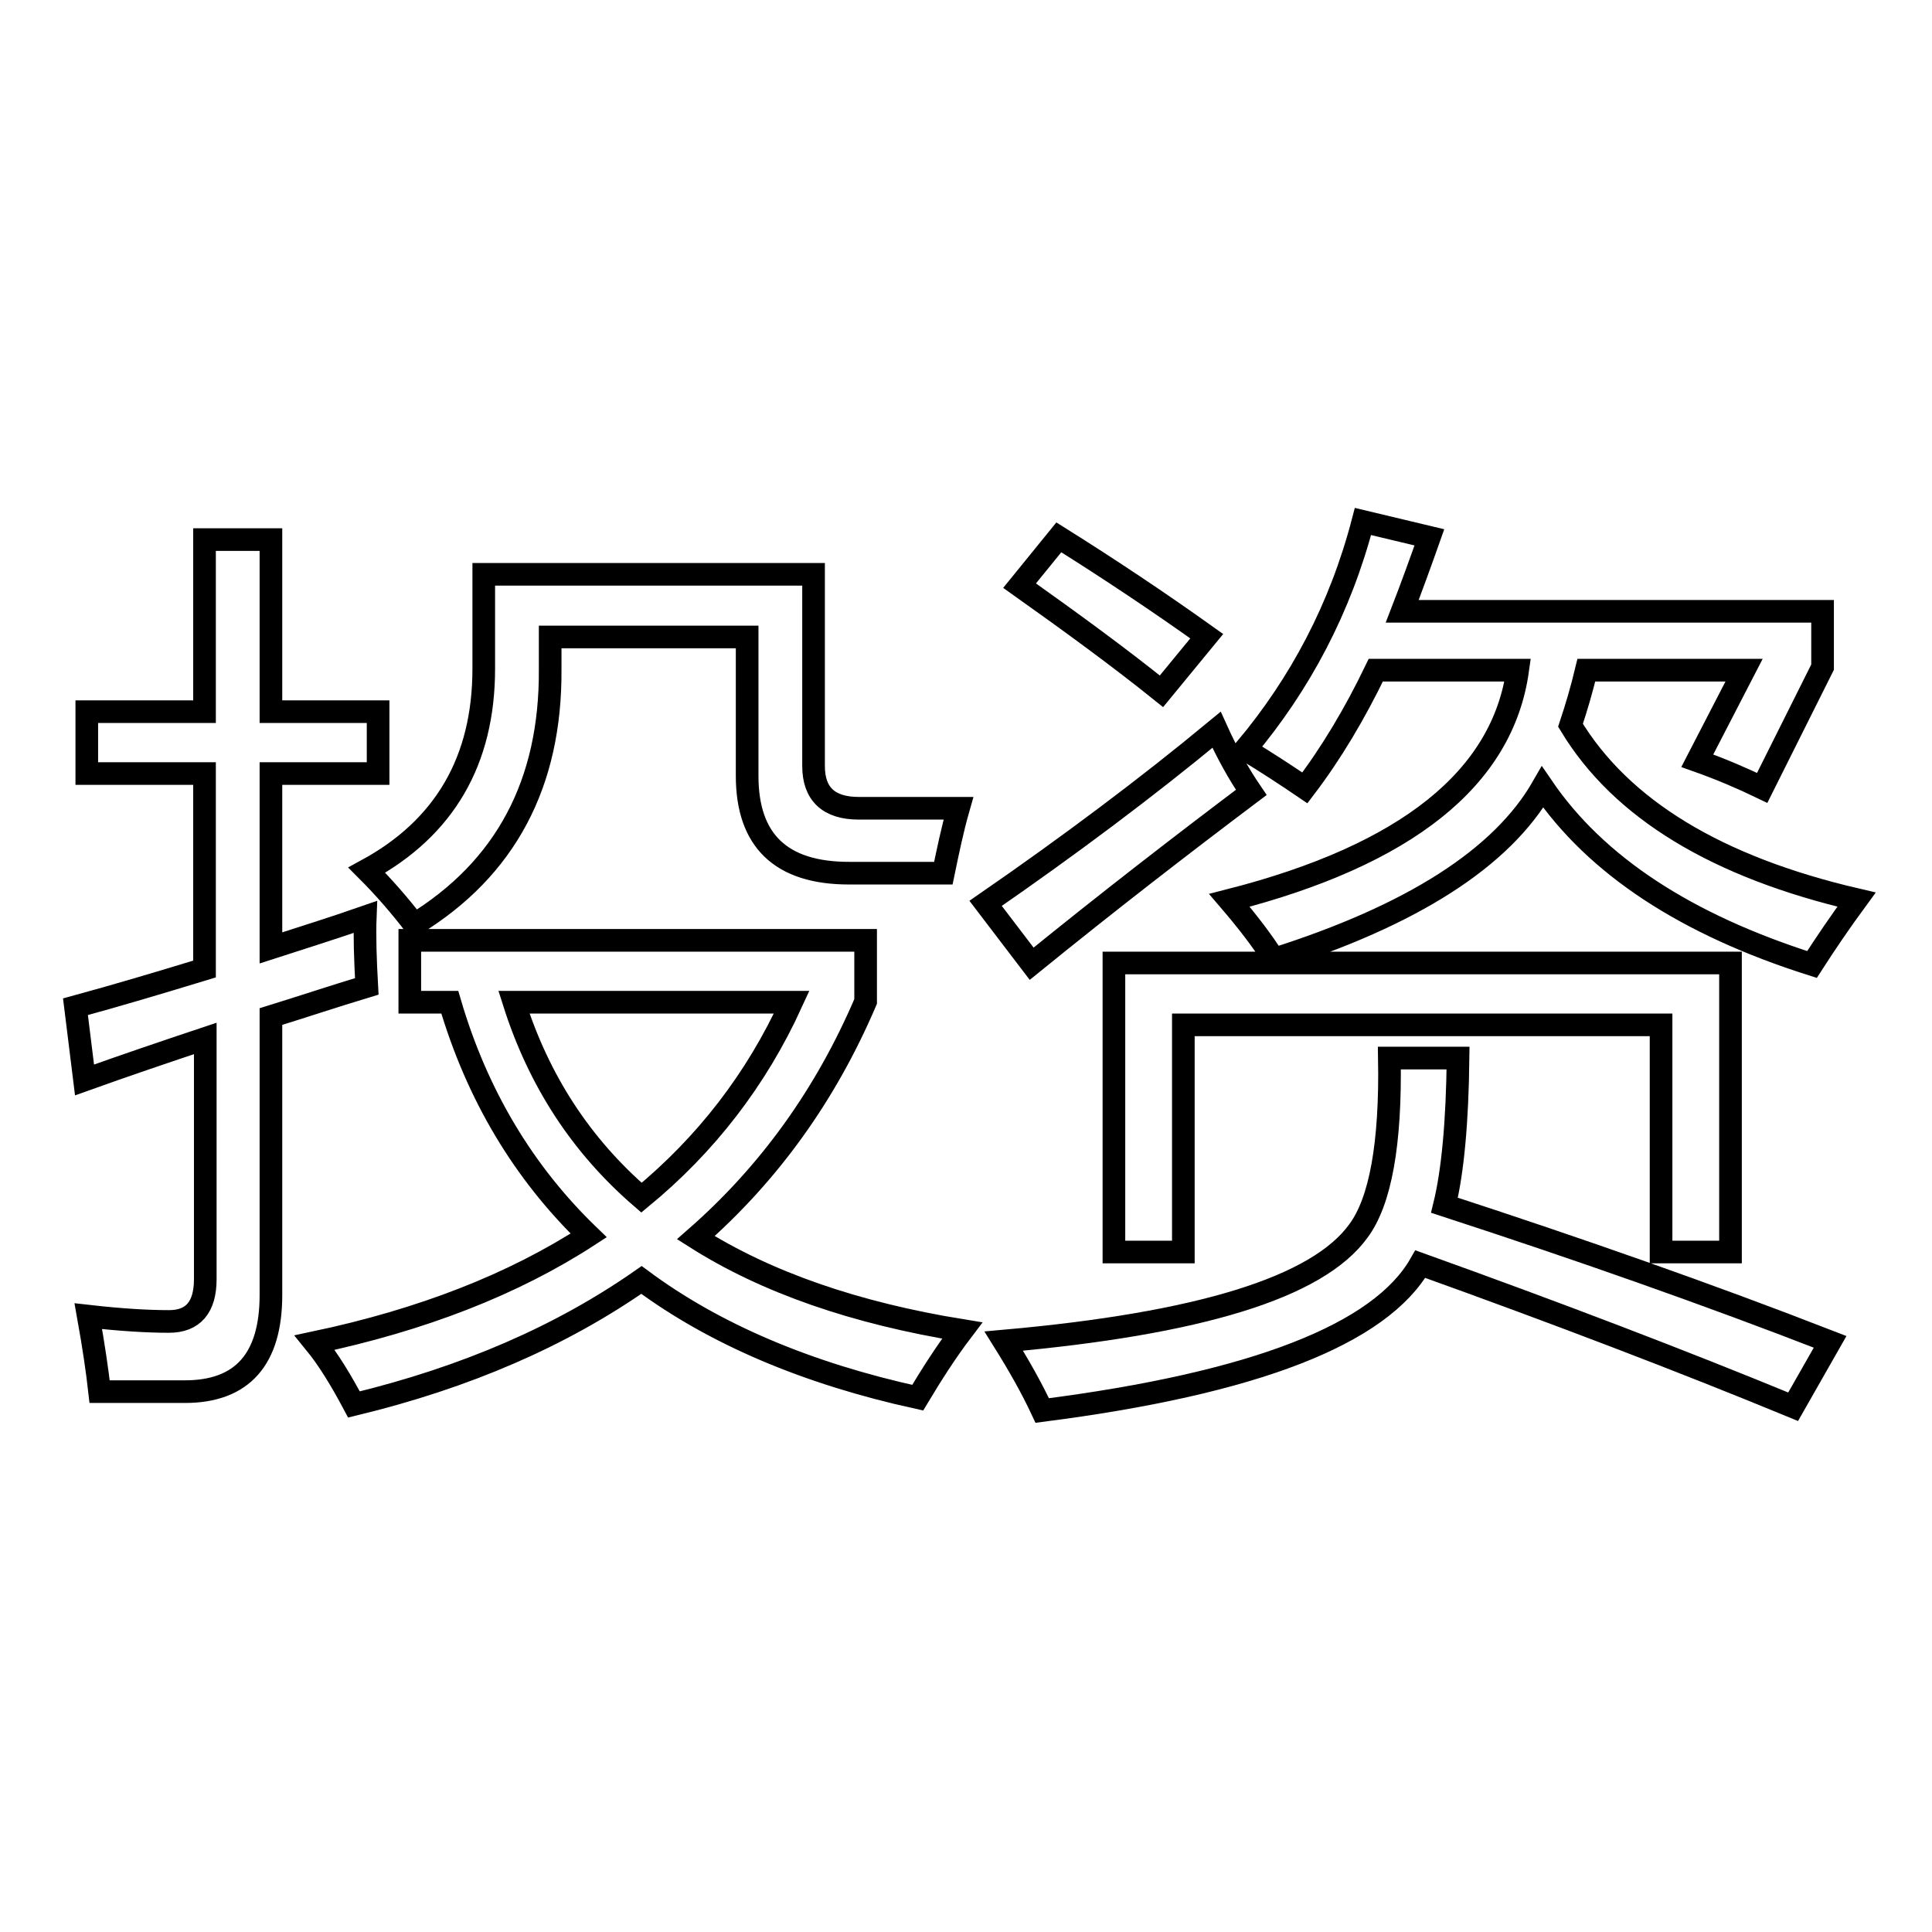 <?xml version="1.0" encoding="utf-8"?>
<!-- Svg Vector Icons : http://www.onlinewebfonts.com/icon -->
<!DOCTYPE svg PUBLIC "-//W3C//DTD SVG 1.1//EN" "http://www.w3.org/Graphics/SVG/1.1/DTD/svg11.dtd">
<svg version="1.1" xmlns="http://www.w3.org/2000/svg" xmlns:xlink="http://www.w3.org/1999/xlink" x="0px" y="0px" viewBox="0 0 256 256" enable-background="new 0 0 256 256" xml:space="preserve">
<g><g><path stroke-width="3" fill-opacity="0" stroke="#000000"  d="M10,133.4c5.5-1.5,11.2-3.2,17.1-5v-25.9H11.5v-8.2h15.6V71.5h8.8v22.8h14.2v8.2H35.9v23.1c4-1.3,8.2-2.6,12.5-4.1c-0.1,2.5,0,5.6,0.2,9.2c-4.3,1.3-8.5,2.7-12.7,4v36.9c0,8.5-3.8,12.8-11.4,12.8H13.2c-0.3-2.7-0.8-6.1-1.5-10c4.4,0.5,7.9,0.7,10.7,0.7c3.2,0,4.8-1.9,4.8-5.6v-31.9c-5.4,1.8-10.7,3.6-16,5.5L10,133.4z M54.3,132.8v-8.2h60.4v8.1c-5.3,12.4-12.8,22.8-22.5,31.3c9.3,5.9,21.1,10,35.3,12.3c-2.2,2.9-4.1,5.9-5.9,8.9c-14.6-3.2-26.9-8.4-36.6-15.6c-10.6,7.4-23.2,12.9-38.1,16.5c-1.7-3.2-3.4-6-5.2-8.2c14.2-3,26.3-7.7,36.3-14.2c-8.6-8.3-14.8-18.6-18.4-30.9H54.3L54.3,132.8z M113.8,107.1H127c-0.8,2.8-1.4,5.7-2,8.6h-12.5c-9,0-13.5-4.3-13.5-12.9V84.4H72.9v4.3c0.1,15.1-5.9,26.4-18,33.8c-2-2.6-4.1-5-6.3-7.2c10.3-5.6,15.5-14.5,15.5-26.7V76.1h43.7v25.4C107.8,105.2,109.8,107.1,113.8,107.1z M104.9,132.8H68.1c3.3,10.4,8.9,19,16.9,25.9C93.5,151.7,100.2,143.1,104.9,132.8z"/><path stroke-width="3" fill-opacity="0" stroke="#000000"  d="M161.2,96.7c1.4,3.1,2.9,5.8,4.6,8.3c-9.3,7-19,14.5-29.1,22.7l-6.1-8C141.6,112.1,151.9,104.4,161.2,96.7z M193.2,140.2c-0.1,8.5-0.7,15-1.8,19.5c17.8,5.8,34.9,11.8,51.1,18.1l-4.9,8.6c-14.8-6.1-31.3-12.4-49.4-18.9c-5.3,9.3-22,15.8-50.1,19.4c-1.4-3-3.1-6-5.1-9.2c25.9-2.3,41.6-7.1,47-14.6c2.9-3.9,4.3-11.5,4.1-22.9L193.2,140.2L193.2,140.2z M140.3,71.2c6.7,4.2,13.3,8.6,19.6,13.1l-6,7.3c-5.6-4.5-11.9-9.1-18.8-14L140.3,71.2z M147.7,127.6h81.6v38.3h-9.2v-30.1h-63.3v30.1h-9.2V127.6z M162.9,119.3c23.5-6,36.2-16.2,38.2-30.5h-18.8c-2.8,5.8-5.9,11-9.4,15.6c-2.5-1.7-5.1-3.4-7.9-5.1c7.3-8.7,12.6-18.7,15.6-30.2l8.8,2.1c-1.2,3.4-2.4,6.7-3.6,9.8h55.7v7.4l-8,16c-2.7-1.3-5.5-2.5-8.6-3.6l6.2-12h-20.9c-0.6,2.5-1.3,4.9-2.1,7.3c6.7,11.1,19.4,18.8,37.9,23.1c-2.2,3-4.1,5.8-5.9,8.6c-16.7-5.3-28.6-13.1-35.7-23.5c-5.4,9.4-17.3,17-35.6,22.8C167.3,124.7,165.3,122.1,162.9,119.3z"/></g></g>
</svg>